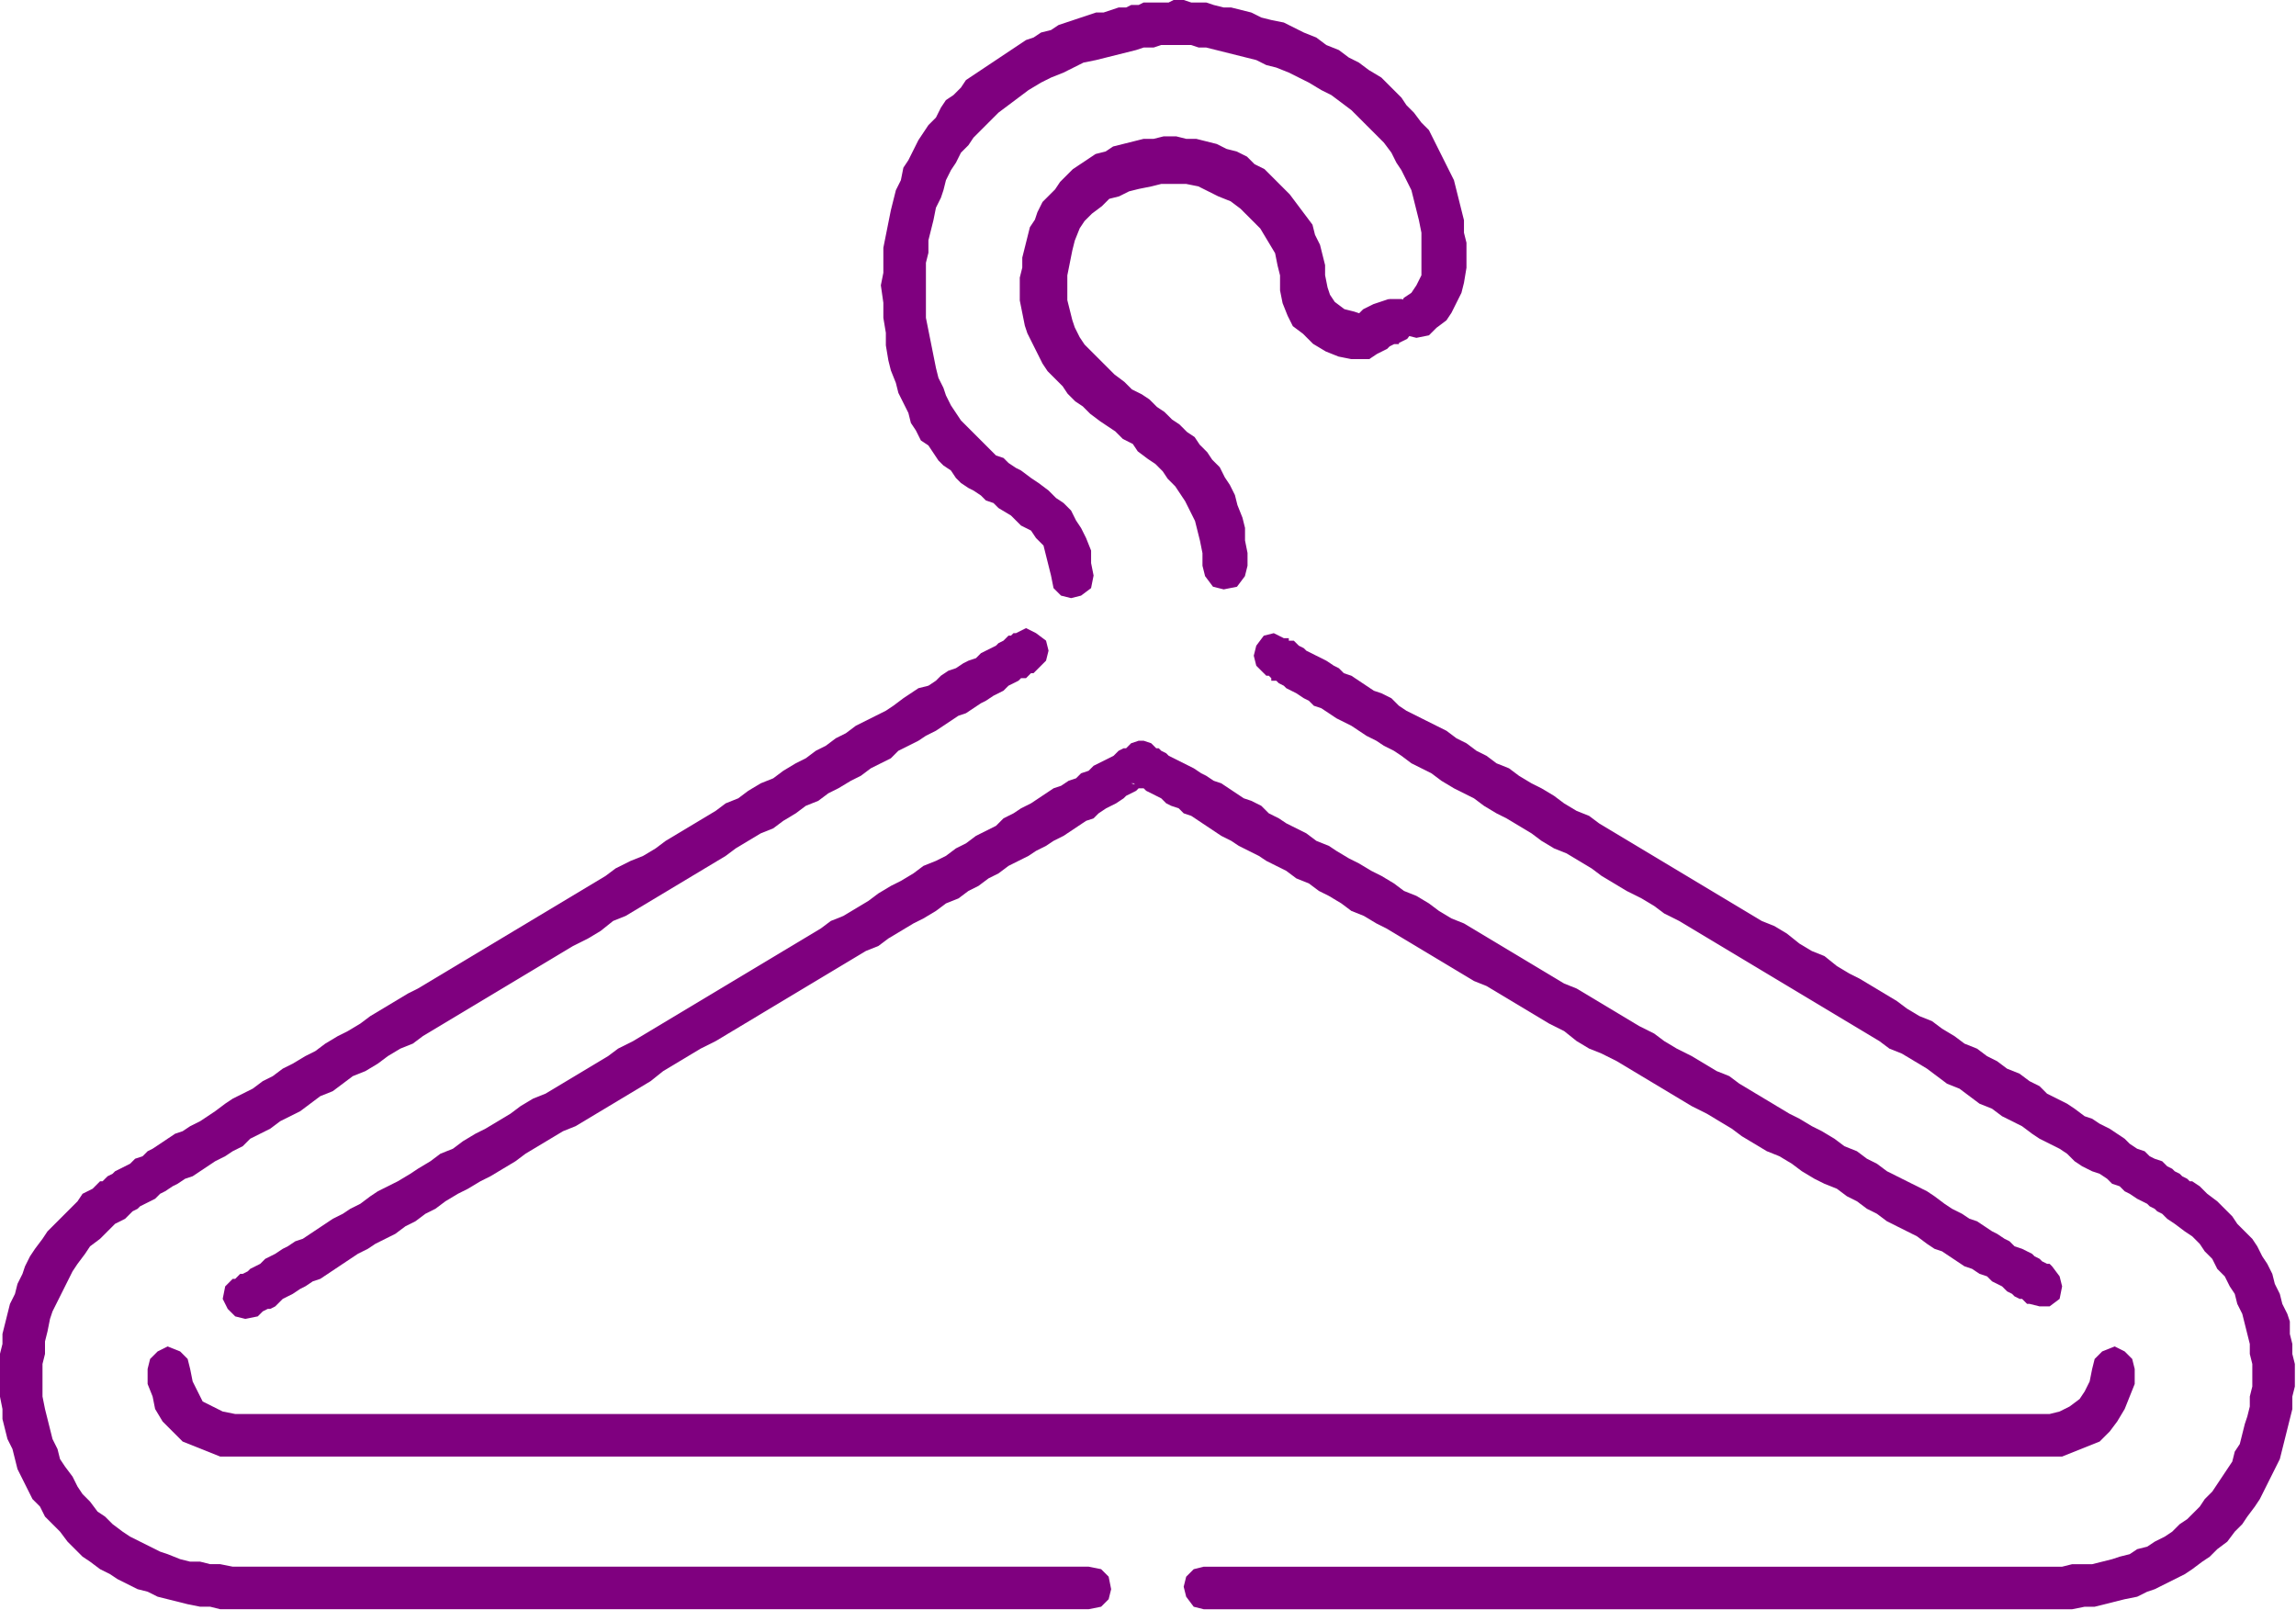 <?xml version="1.0" encoding="UTF-8" standalone="no"?>
<svg
   xmlns:dc="http://purl.org/dc/elements/1.1/"
   xmlns:cc="http://creativecommons.org/ns#"
   xmlns:rdf="http://www.w3.org/1999/02/22-rdf-syntax-ns#"
   xmlns:svg="http://www.w3.org/2000/svg"
   xmlns="http://www.w3.org/2000/svg"
   xmlns:sodipodi="http://sodipodi.sourceforge.net/DTD/sodipodi-0.dtd"
   xmlns:inkscape="http://www.inkscape.org/namespaces/inkscape"
   width="400"
   height="280.48"
   id="svg2"
   version="1.1"
   inkscape:version="0.48.4 r9939"
   sodipodi:docname="hanger.svg">
  <defs
     id="defs18" />
  <sodipodi:namedview
     pagecolor="#ffffff"
     bordercolor="#666666"
     borderopacity="1"
     objecttolerance="10"
     gridtolerance="10"
     guidetolerance="10"
     inkscape:pageopacity="0"
     inkscape:pageshadow="2"
     inkscape:window-width="1156"
     inkscape:window-height="739"
     id="namedview16"
     showgrid="false"
     fit-margin-top="0"
     fit-margin-left="0"
     fit-margin-right="0"
     fit-margin-bottom="0"
     inkscape:zoom="0.48125"
     inkscape:cx="280.15584"
     inkscape:cy="429"
     inkscape:window-x="378"
     inkscape:window-y="154"
     inkscape:window-maximized="0"
     inkscape:current-layer="svg2" />
  <title
     id="title4">pink dress hanger</title>
  <g
     id="g6"
     transform="matrix(0.436,0,0,0.436,-19.193,-11.341)">
    <title
       id="title8">Layer 1</title>
    <path
       id="svg_1"
       d="m 549,295 1,1 0,0 1,0 1,1 0,1 2,0 1,1 2,1 1,1 2,1 2,1 3,2 2,1 2,2 3,1 3,2 3,2 2,1 4,2 3,2 3,2 4,2 3,2 4,2 3,2 4,3 4,2 4,2 4,3 5,3 4,2 4,2 4,3 5,3 4,2 5,3 5,3 4,3 5,3 5,2 5,3 5,3 4,3 5,3 5,3 6,3 5,3 4,3 6,3 5,3 5,3 5,3 5,3 5,3 5,3 5,3 5,3 5,3 5,3 5,3 5,3 5,3 5,3 5,3 5,3 4,3 5,2 5,3 5,3 4,3 4,3 5,2 4,3 4,3 5,2 4,3 4,2 4,2 4,3 3,2 4,2 4,2 3,2 3,3 3,2 4,2 3,1 3,2 2,2 3,1 2,2 2,1 3,2 2,1 2,1 1,1 2,1 1,1 2,1 1,1 1,1 3,2 4,3 3,2 3,3 2,3 3,3 2,4 3,3 2,4 2,3 1,4 2,4 1,4 1,4 1,4 0,4 1,4 0,5 0,4 -1,4 0,4 -1,4 -1,3 -1,4 -1,4 -2,3 -1,4 -2,3 -2,3 -2,3 -2,3 -3,3 -2,3 -3,3 -2,2 -3,2 -3,3 -3,2 -4,2 -3,2 -4,1 -3,2 -4,1 -3,1 -4,1 -4,1 -4,0 -4,0 -4,1 -343,0 -4,1 -3,3 -1,4 1,4 3,4 4,1 343,0 4,0 5,-1 4,0 4,-1 4,-1 4,-1 5,-1 4,-2 3,-1 4,-2 4,-2 4,-2 3,-2 4,-3 3,-2 3,-3 4,-3 3,-4 3,-3 2,-3 3,-4 2,-3 2,-4 2,-4 2,-4 2,-4 1,-4 1,-4 1,-4 1,-4 1,-4 0,-5 1,-4 0,-4 0,-5 -1,-4 0,-4 -1,-4 0,-5 -1,-3 -2,-4 -1,-4 -2,-4 -1,-4 -2,-4 -2,-3 -2,-4 -2,-3 -3,-3 -3,-3 -2,-3 -3,-3 -3,-3 -4,-3 -3,-3 -3,-2 -1,0 -1,-1 -2,-1 -1,-1 -2,-1 -1,-1 -2,-1 -2,-2 -3,-1 -2,-1 -2,-2 -3,-1 -3,-2 -2,-2 -3,-2 -3,-2 -4,-2 -3,-2 -3,-1 -4,-3 -3,-2 -4,-2 -4,-2 -3,-3 -4,-2 -4,-3 -5,-2 -4,-3 -4,-2 -4,-3 -5,-2 -4,-3 -5,-3 -4,-3 -5,-2 -5,-3 -4,-3 -5,-3 -5,-3 -5,-3 -4,-2 -5,-3 -5,-4 -5,-2 -5,-3 -5,-4 -5,-3 -5,-2 -5,-3 -5,-3 -5,-3 -5,-3 -5,-3 -5,-3 -5,-3 -5,-3 -5,-3 -5,-3 -5,-3 -5,-3 -5,-3 -4,-3 -5,-2 -5,-3 -4,-3 -5,-3 -4,-2 -5,-3 -4,-3 -5,-2 -4,-3 -4,-2 -4,-3 -4,-2 -4,-3 -4,-2 -4,-2 -4,-2 -4,-2 -3,-2 -3,-3 -4,-2 -3,-1 -3,-2 -3,-2 -3,-2 -3,-1 -2,-2 -2,-1 -3,-2 -2,-1 -2,-1 -2,-1 -2,-1 -1,-1 -2,-1 -1,-1 -1,-1 -2,0 0,-1 -1,0 -1,0 -4,-2 -4,1 -3,4 -1,4 1,4 3,3 z"
       inkscape:connector-curvature="0"
       style="fill:#7f007f" />
    <path
       id="svg_2"
       d="m 479,652 -342,0 -5,-1 -4,0 -4,-1 -4,0 -4,-1 -5,-2 -3,-1 -4,-2 -4,-2 -4,-2 -3,-2 -4,-3 -3,-3 -3,-2 -3,-4 -3,-3 -2,-3 -2,-4 -3,-4 -2,-3 -1,-4 -2,-4 -1,-4 -1,-4 -1,-4 -1,-5 0,-4 0,-4 0,-5 1,-4 0,-5 1,-4 1,-5 1,-3 2,-4 2,-4 2,-4 2,-4 2,-3 3,-4 2,-3 4,-3 3,-3 3,-3 4,-2 1,-1 1,-1 1,-1 2,-1 1,-1 2,-1 2,-1 2,-1 2,-2 2,-1 3,-2 2,-1 3,-2 3,-1 3,-2 3,-2 3,-2 4,-2 3,-2 4,-2 3,-3 4,-2 4,-2 4,-3 4,-2 4,-2 4,-3 4,-3 5,-2 4,-3 4,-3 5,-2 5,-3 4,-3 5,-3 5,-2 4,-3 5,-3 5,-3 5,-3 5,-3 5,-3 5,-3 5,-3 5,-3 5,-3 5,-3 5,-3 5,-3 6,-3 5,-3 5,-4 5,-2 5,-3 5,-3 5,-3 5,-3 5,-3 5,-3 5,-3 5,-3 4,-3 5,-3 5,-3 5,-2 4,-3 5,-3 4,-3 5,-2 4,-3 4,-2 5,-3 4,-2 4,-3 4,-2 4,-2 3,-3 4,-2 4,-2 3,-2 4,-2 3,-2 3,-2 3,-2 3,-1 3,-2 3,-2 2,-1 3,-2 2,-1 2,-1 2,-2 2,-1 2,-1 1,-1 2,0 1,-1 1,-1 1,0 1,-1 0,0 0,0 1,-1 3,-3 1,-4 -1,-4 -4,-3 -4,-2 -4,2 -1,0 0,0 -1,1 -1,0 -1,1 -1,1 -2,1 -1,1 -2,1 -2,1 -2,1 -2,2 -3,1 -2,1 -3,2 -3,1 -3,2 -2,2 -3,2 -4,1 -3,2 -3,2 -4,3 -3,2 -4,2 -4,2 -4,2 -4,3 -4,2 -4,3 -4,2 -4,3 -4,2 -5,3 -4,3 -5,2 -5,3 -4,3 -5,2 -4,3 -5,3 -5,3 -5,3 -5,3 -4,3 -5,3 -5,2 -6,3 -4,3 -5,3 -5,3 -5,3 -5,3 -5,3 -5,3 -5,3 -5,3 -5,3 -5,3 -5,3 -5,3 -5,3 -5,3 -5,3 -4,2 -5,3 -5,3 -5,3 -4,3 -5,3 -4,2 -5,3 -4,3 -4,2 -5,3 -4,2 -4,3 -4,2 -4,3 -4,2 -4,2 -3,2 -4,3 -3,2 -3,2 -4,2 -3,2 -3,1 -3,2 -3,2 -3,2 -2,1 -2,2 -3,1 -2,2 -2,1 -2,1 -2,1 -1,1 -2,1 -1,1 -1,1 -1,0 -3,3 -4,2 -2,3 -3,3 -3,3 -3,3 -3,3 -2,3 -3,4 -2,3 -2,4 -1,3 -2,4 -1,4 -2,4 -1,4 -1,4 -1,4 0,4 -1,4 0,4 0,5 0,4 0,4 1,5 0,4 1,4 1,4 2,4 1,4 1,4 2,4 2,4 2,4 3,3 2,4 3,3 3,3 3,4 3,3 3,3 3,2 4,3 4,2 3,2 4,2 4,2 4,1 4,2 4,1 4,1 4,1 5,1 4,0 4,1 5,0 0,0 0,0 1,0 1,0 1,0 2,0 2,0 2,0 2,0 3,0 2,0 3,0 3,0 4,0 3,0 4,0 4,0 4,0 5,0 4,0 4,0 5,0 5,0 5,0 5,0 6,0 5,0 6,0 5,0 6,0 5,0 6,0 6,0 6,0 6,0 6,0 6,0 7,0 6,0 6,0 6,0 6,0 6,0 6,0 7,0 6,0 6,0 6,0 6,0 6,0 6,0 6,0 5,0 6,0 6,0 5,0 6,0 5,0 5,0 5,0 5,0 5,0 4,0 5,0 4,0 4,0 4,0 4,0 3,0 4,0 3,0 3,0 3,0 2,0 3,0 1,0 2,0 2,0 1,0 1,0 1,0 0,0 5,-1 3,-3 1,-4 -1,-5 -3,-3 -5,-1 z"
       inkscape:connector-curvature="0"
       style="fill:#7f007f" />
    <path
       id="svg_3"
       d="m 481,256 -1,-5 0,-5 -2,-5 -2,-4 -2,-3 -2,-4 -3,-3 -3,-2 -3,-3 -4,-3 -3,-2 -4,-3 -2,-1 -3,-2 -2,-2 -3,-1 -2,-2 -3,-3 -2,-2 -2,-2 -3,-3 -2,-2 -2,-3 -2,-3 -2,-4 -1,-3 -2,-4 -1,-4 -1,-5 -1,-5 -1,-5 -1,-5 0,-6 0,-7 0,-4 0,-5 1,-4 0,-5 1,-4 1,-4 1,-5 2,-4 1,-3 1,-4 2,-4 2,-3 2,-4 3,-3 2,-3 3,-3 3,-3 4,-4 4,-3 4,-3 4,-3 5,-3 4,-2 5,-2 4,-2 4,-2 5,-1 4,-1 4,-1 4,-1 4,-1 3,-1 4,0 3,-1 2,0 3,0 2,0 3,0 2,0 3,1 3,0 4,1 4,1 4,1 4,1 4,1 4,2 4,1 5,2 4,2 4,2 5,3 4,2 4,3 4,3 4,4 3,3 3,3 3,3 3,4 2,4 2,3 2,4 2,4 1,4 1,4 1,4 1,5 0,4 0,5 0,8 -2,4 -2,3 -3,2 -2,3 -1,5 1,4 3,3 4,1 5,-1 3,-3 4,-3 2,-3 2,-4 2,-4 1,-4 1,-6 0,-5 0,-5 -1,-4 0,-5 -1,-4 -1,-4 -1,-4 -1,-4 -2,-4 -2,-4 -2,-4 -2,-4 -2,-4 -3,-3 -3,-4 -3,-3 -2,-3 -4,-4 -4,-4 -5,-3 -4,-3 -4,-2 -4,-3 -5,-2 -4,-3 -5,-2 -4,-2 -4,-2 -5,-1 -4,-1 -4,-2 -4,-1 -4,-1 -3,0 -4,-1 -3,-1 -3,0 -3,0 -3,-1 -2,0 -2,0 -2,1 -2,0 -3,0 -2,0 -3,0 -2,1 -3,0 -2,1 -3,0 -3,1 -3,1 -3,0 -3,1 -3,1 -3,1 -3,1 -3,1 -3,2 -4,1 -3,2 -3,1 -3,2 -3,2 -3,2 -3,2 -3,2 -3,2 -3,2 -3,2 -2,3 -3,3 -3,2 -2,3 -2,4 -3,3 -2,3 -2,3 -2,4 -2,4 -2,3 -1,5 -2,4 -1,4 -1,4 -1,5 -1,5 -1,5 0,5 0,5 -1,5 1,7 0,6 1,6 0,5 1,6 1,4 2,5 1,4 2,4 2,4 1,4 2,3 2,4 3,2 2,3 2,3 2,2 3,2 2,3 2,2 3,2 2,1 3,2 2,2 3,1 2,2 5,3 4,4 4,2 2,3 3,3 1,4 1,4 1,4 1,5 3,3 4,1 4,-1 4,-3 1,-5 z"
       inkscape:connector-curvature="0"
       style="fill:#7f007f" />
    <path
       id="svg_4"
       d="m 599,146 -3,1 -3,1 -4,2 -1,1 -1,1 -1,0 0,0 1,0 1,0 -3,-1 -4,-1 -4,-3 -2,-3 -1,-3 -1,-5 0,-4 -1,-4 -1,-4 -2,-4 -1,-4 -3,-4 -3,-4 -3,-4 -3,-3 -4,-4 -3,-3 -4,-2 -3,-3 -4,-2 -4,-1 -4,-2 -4,-1 -4,-1 -4,0 -4,-1 -5,0 -4,1 -4,0 -4,1 -4,1 -4,1 -3,2 -4,1 -3,2 -3,2 -3,2 -3,3 -2,2 -2,3 -3,3 -2,2 -2,4 -1,3 -2,3 -1,4 -1,4 -1,4 0,4 -1,4 0,4 0,5 1,5 1,5 1,3 2,4 2,4 2,4 2,3 3,3 3,3 2,3 3,3 3,2 3,3 4,3 3,2 3,2 3,3 4,2 2,3 4,3 3,2 3,3 2,3 3,3 2,3 2,3 2,4 2,4 1,4 1,4 1,5 0,5 1,4 3,4 4,1 5,-1 3,-4 1,-4 0,-5 -1,-5 0,-5 -1,-4 -2,-5 -1,-4 -2,-4 -2,-3 -2,-4 -3,-3 -2,-3 -3,-3 -2,-3 -3,-2 -3,-3 -3,-2 -3,-3 -3,-2 -3,-3 -3,-2 -4,-2 -3,-3 -4,-3 -3,-3 -3,-3 -3,-3 -3,-3 -2,-3 -2,-4 -1,-3 -1,-4 -1,-4 0,-5 0,-5 1,-5 1,-5 1,-4 2,-5 2,-3 3,-3 4,-3 3,-3 4,-1 4,-2 4,-1 5,-1 4,-1 6,0 4,0 5,1 4,2 4,2 5,2 4,3 4,4 4,4 3,5 3,5 1,5 1,4 0,6 1,5 2,5 2,4 4,3 4,4 5,3 5,2 5,1 4,0 3,0 3,-2 4,-2 1,-1 2,-1 2,0 -1,0 4,-2 3,-4 0,-4 -2,-4 -3,-3 -5,0 z"
       inkscape:connector-curvature="0"
       style="fill:#7f007f;stroke:#7f007f" />
    <path
       id="svg_5"
       d="m 864,532 0,0 -1,-1 -1,0 -2,-1 -1,-1 -2,-1 -1,-1 -2,-1 -2,-1 -3,-1 -2,-2 -2,-1 -3,-2 -2,-1 -3,-2 -3,-2 -3,-1 -3,-2 -4,-2 -3,-2 -4,-3 -3,-2 -4,-2 -4,-2 -4,-2 -4,-2 -4,-3 -4,-2 -4,-3 -5,-2 -4,-3 -5,-3 -4,-2 -5,-3 -4,-2 -5,-3 -5,-3 -5,-3 -5,-3 -4,-3 -5,-2 -5,-3 -5,-3 -6,-3 -5,-3 -4,-3 -6,-3 -5,-3 -5,-3 -5,-3 -5,-3 -5,-3 -5,-2 -5,-3 -5,-3 -5,-3 -5,-3 -5,-3 -5,-3 -5,-3 -5,-3 -5,-2 -5,-3 -4,-3 -5,-3 -5,-2 -4,-3 -5,-3 -4,-2 -5,-3 -4,-2 -5,-3 -3,-2 -5,-2 -4,-3 -4,-2 -4,-2 -3,-2 -4,-2 -3,-3 -4,-2 -3,-1 -3,-2 -3,-2 -3,-2 -3,-1 -3,-2 -2,-1 -3,-2 -2,-1 -2,-1 -2,-1 -2,-1 -2,-1 -1,-1 -2,-1 -1,-1 -1,0 -1,-1 0,0 -1,-1 -3,-1 -2,0 -3,1 -1,1 0,0 -1,1 -1,0 -2,1 -1,1 -1,1 -2,1 -2,1 -2,1 -2,1 -2,2 -3,1 -2,2 -3,1 -3,2 -3,1 -3,2 -3,2 -3,2 -4,2 -3,2 -4,2 -3,3 -4,2 -4,2 -4,3 -4,2 -4,3 -4,2 -5,2 -4,3 -5,3 -4,2 -5,3 -4,3 -5,3 -5,3 -5,2 -4,3 -5,3 -5,3 -5,3 -5,3 -5,3 -5,3 -5,3 -5,3 -5,3 -5,3 -5,3 -5,3 -5,3 -5,3 -5,3 -6,3 -4,3 -5,3 -5,3 -5,3 -5,3 -5,3 -5,2 -5,3 -4,3 -5,3 -5,3 -4,2 -5,3 -4,3 -5,2 -4,3 -5,3 -3,2 -5,3 -4,2 -4,2 -3,2 -4,3 -4,2 -3,2 -4,2 -3,2 -3,2 -3,2 -3,2 -3,1 -3,2 -2,1 -3,2 -2,1 -2,1 -2,2 -2,1 -2,1 -1,1 -2,1 -1,0 -1,1 -1,1 -1,0 -3,3 -1,5 2,4 3,3 4,1 5,-1 0,0 1,-1 1,-1 2,-1 1,0 2,-1 1,-1 2,-2 2,-1 2,-1 3,-2 2,-1 3,-2 3,-1 3,-2 3,-2 3,-2 3,-2 3,-2 4,-2 3,-2 4,-2 4,-2 4,-3 4,-2 4,-3 4,-2 4,-3 5,-3 4,-2 5,-3 4,-2 5,-3 5,-3 4,-3 5,-3 5,-3 5,-3 5,-2 5,-3 5,-3 5,-3 5,-3 5,-3 5,-3 5,-4 5,-3 5,-3 5,-3 6,-3 5,-3 5,-3 5,-3 5,-3 5,-3 5,-3 5,-3 5,-3 5,-3 5,-3 5,-3 5,-3 5,-2 4,-3 5,-3 5,-3 4,-2 5,-3 4,-3 5,-2 4,-3 4,-2 4,-3 4,-2 4,-3 4,-2 4,-2 3,-2 4,-2 3,-2 4,-2 3,-2 3,-2 3,-2 3,-1 2,-2 3,-2 2,-1 2,-1 3,-2 1,-1 2,-1 2,-1 1,-1 1,0 1,-1 1,0 1,-1 1,0 0,0 0,-1 -3,2 -2,0 -3,-1 0,0 1,0 1,1 1,0 1,1 1,0 1,1 2,1 2,1 2,1 2,2 2,1 3,1 2,2 3,1 3,2 3,2 3,2 3,2 4,2 3,2 4,2 4,2 3,2 4,2 4,2 4,3 5,2 4,3 4,2 5,3 4,3 5,2 5,3 4,2 5,3 5,3 5,3 5,3 5,3 5,3 5,3 5,2 5,3 5,3 5,3 5,3 5,3 6,3 5,4 5,3 5,2 6,3 5,3 5,3 5,3 5,3 5,3 5,3 6,3 5,3 5,3 4,3 5,3 5,3 5,2 5,3 4,3 5,3 4,2 5,2 4,3 4,2 4,3 4,2 4,3 4,2 4,2 4,2 4,3 3,2 3,1 3,2 3,2 3,2 3,1 3,2 3,1 2,2 2,1 2,1 2,2 2,1 1,1 2,1 1,0 1,1 1,1 1,0 4,1 4,0 4,-3 1,-5 -1,-4 -3,-4 z"
       inkscape:connector-curvature="0"
       style="fill:#7f007f" />
    <path
       id="svg_6"
       d="m 880,573 -1,5 -2,4 -2,3 -4,3 -4,2 -4,1 -353,0 -25,0 -347,0 -5,-1 -4,-2 -4,-2 -2,-4 -2,-4 -1,-5 -1,-4 -3,-3 -5,-2 -4,2 -3,3 -1,4 0,6 2,5 1,5 3,5 4,4 4,4 5,2 5,2 5,2 6,0 347,0 25,0 353,0 5,0 5,-2 5,-2 5,-2 4,-4 3,-4 3,-5 2,-5 2,-5 0,-6 -1,-4 -3,-3 -4,-2 -5,2 -3,3 -1,4 z"
       inkscape:connector-curvature="0"
       style="fill:#7f007f" />
  </g>
</svg>
